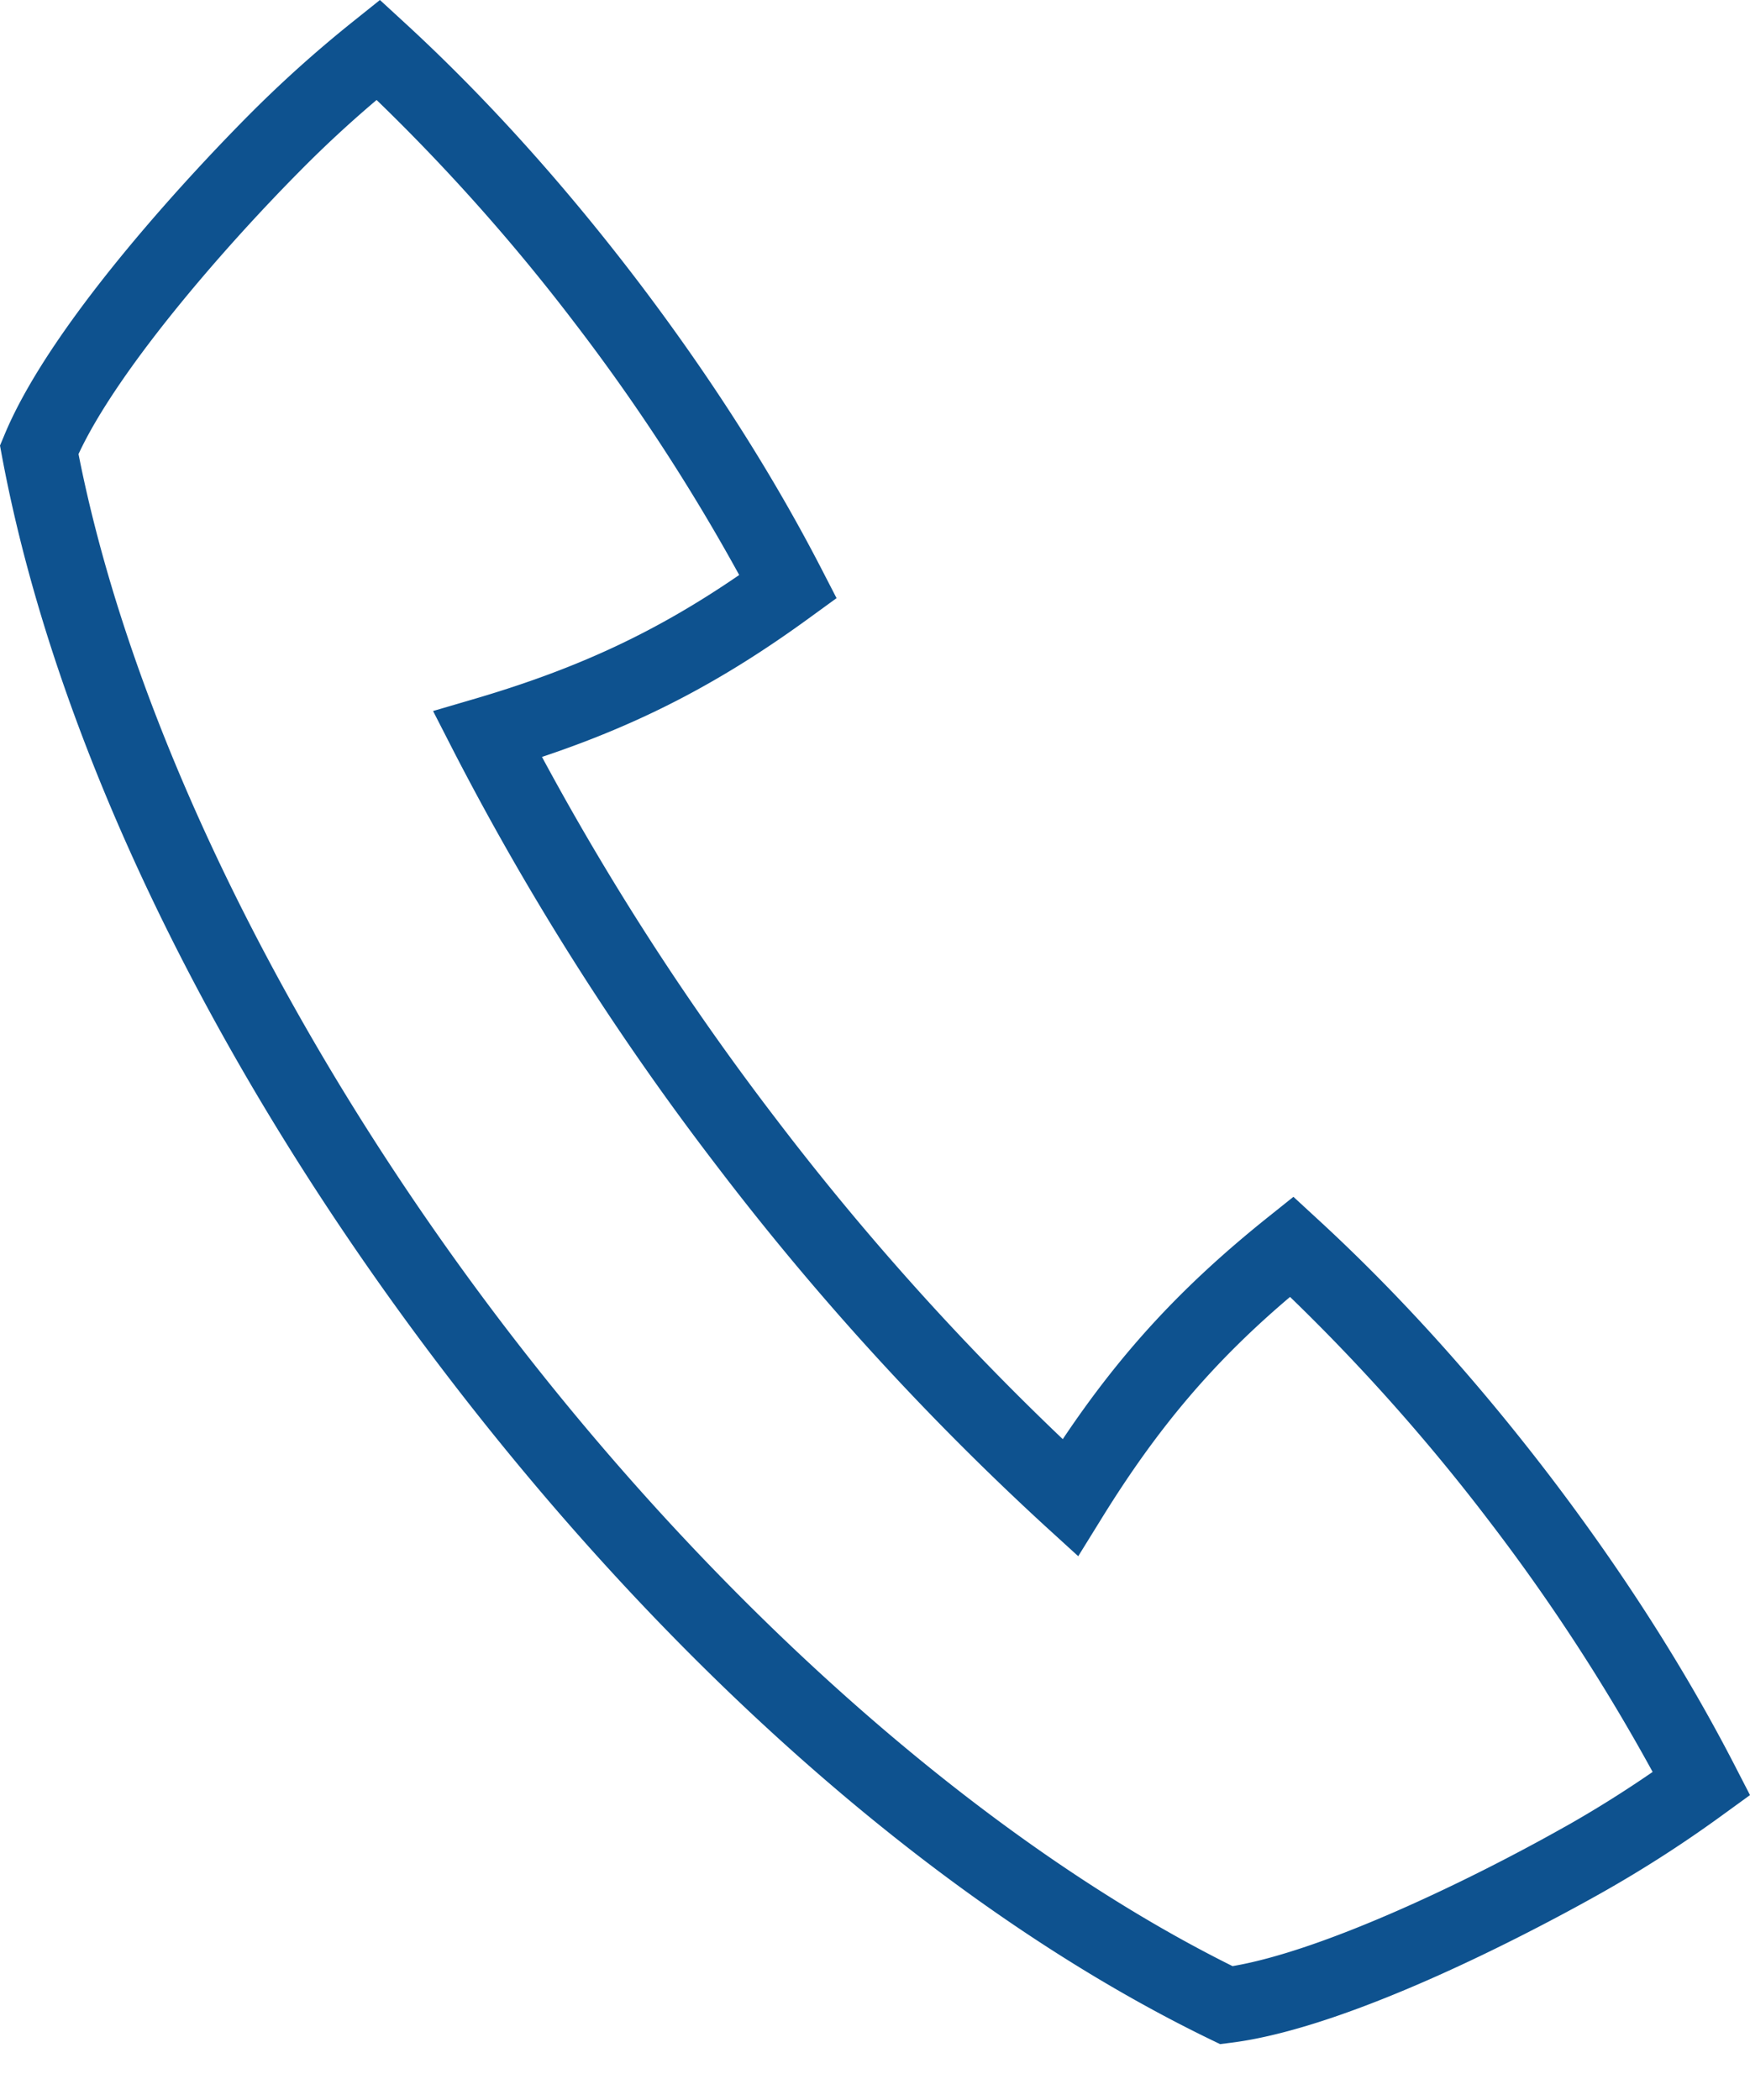 <svg xmlns="http://www.w3.org/2000/svg" width="30" height="36" viewBox="0 0 30 36">
    <path fill="#0E528F" fill-rule="evenodd" d="M26.828 31.315c-1.696.957-4.162 2.13-5.699 2.39-4.211-2.094-8.75-6.084-12.487-10.978C4.908 17.833 2.256 12.4 1.346 7.784c.658-1.417 2.439-3.485 3.81-4.867.41-.415.845-.818 1.3-1.203a33.883 33.883 0 0 1 3.41 3.841 33.97 33.97 0 0 1 2.806 4.302c-1.417.973-2.757 1.597-4.498 2.112l-.75.22.357.697a47.3 47.3 0 0 0 4.486 7.074 47.35 47.35 0 0 0 5.64 6.192l.577.526.411-.664c.956-1.545 1.913-2.673 3.22-3.781a33.939 33.939 0 0 1 3.412 3.84 33.53 33.53 0 0 1 2.804 4.303c-.488.336-.992.652-1.503.94zm2.918-1.035c-.853-1.658-1.926-3.337-3.189-4.993-1.262-1.65-2.598-3.129-3.975-4.393l-.409-.377-.434.347c-1.455 1.164-2.512 2.301-3.52 3.807a46.378 46.378 0 0 1-4.922-5.498 46.293 46.293 0 0 1-4.006-6.197c1.718-.575 3.094-1.296 4.6-2.395l.45-.327-.254-.493c-.856-1.66-1.93-3.338-3.19-4.991C9.635 3.119 8.3 1.64 6.922.376L6.513 0 6.08.347a21.063 21.063 0 0 0-1.846 1.658C3.467 2.779.9 5.461.074 7.461L0 7.638l.035.19c.921 4.92 3.613 10.491 7.577 15.684 3.965 5.196 8.628 9.26 13.13 11.446l.174.084.19-.024c2.142-.27 5.408-2.038 6.358-2.574a21.31 21.31 0 0 0 2.087-1.345l.449-.326-.254-.493z"/>
</svg>
